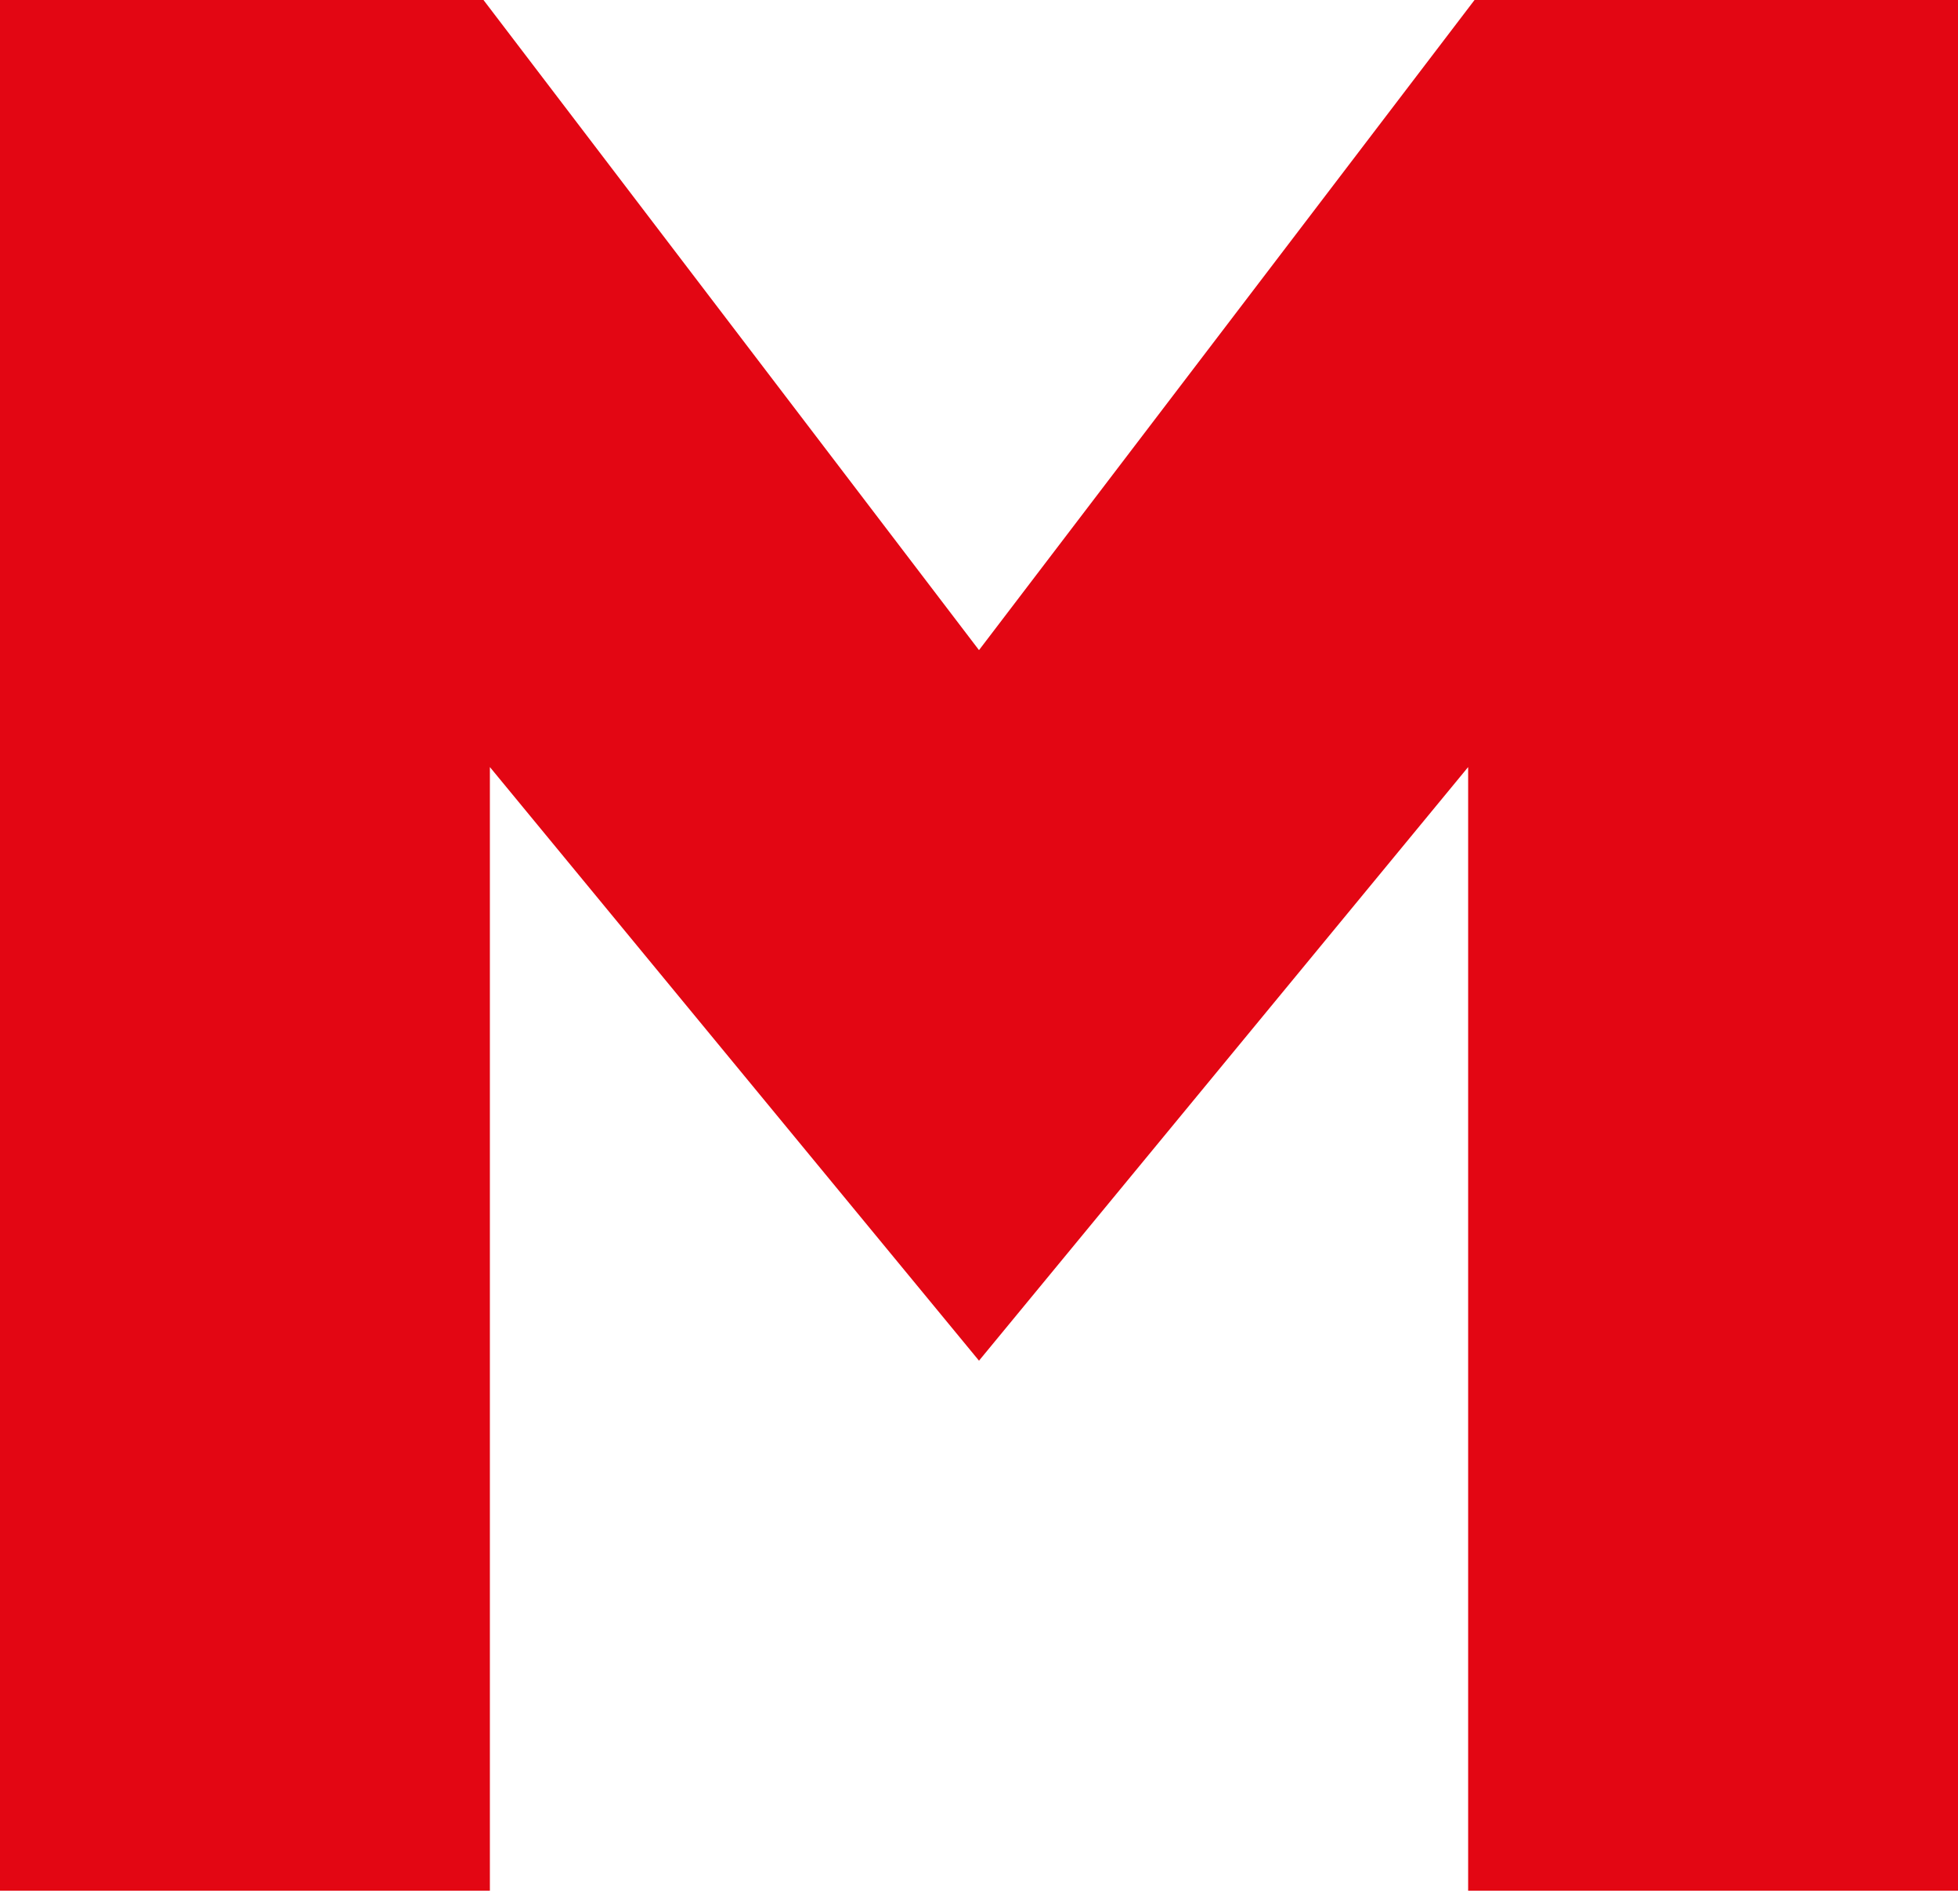 <?xml version="1.0" encoding="UTF-8"?> <svg xmlns="http://www.w3.org/2000/svg" width="72" height="70" viewBox="0 0 72 70" fill="none"> <path d="M53.987 69.524V28.206L36 50.034L18.014 28.206V69.524H0V0H17.779L36 23.906L54.222 0H72.001V69.524H53.987Z" fill="#E30613"></path> </svg> 